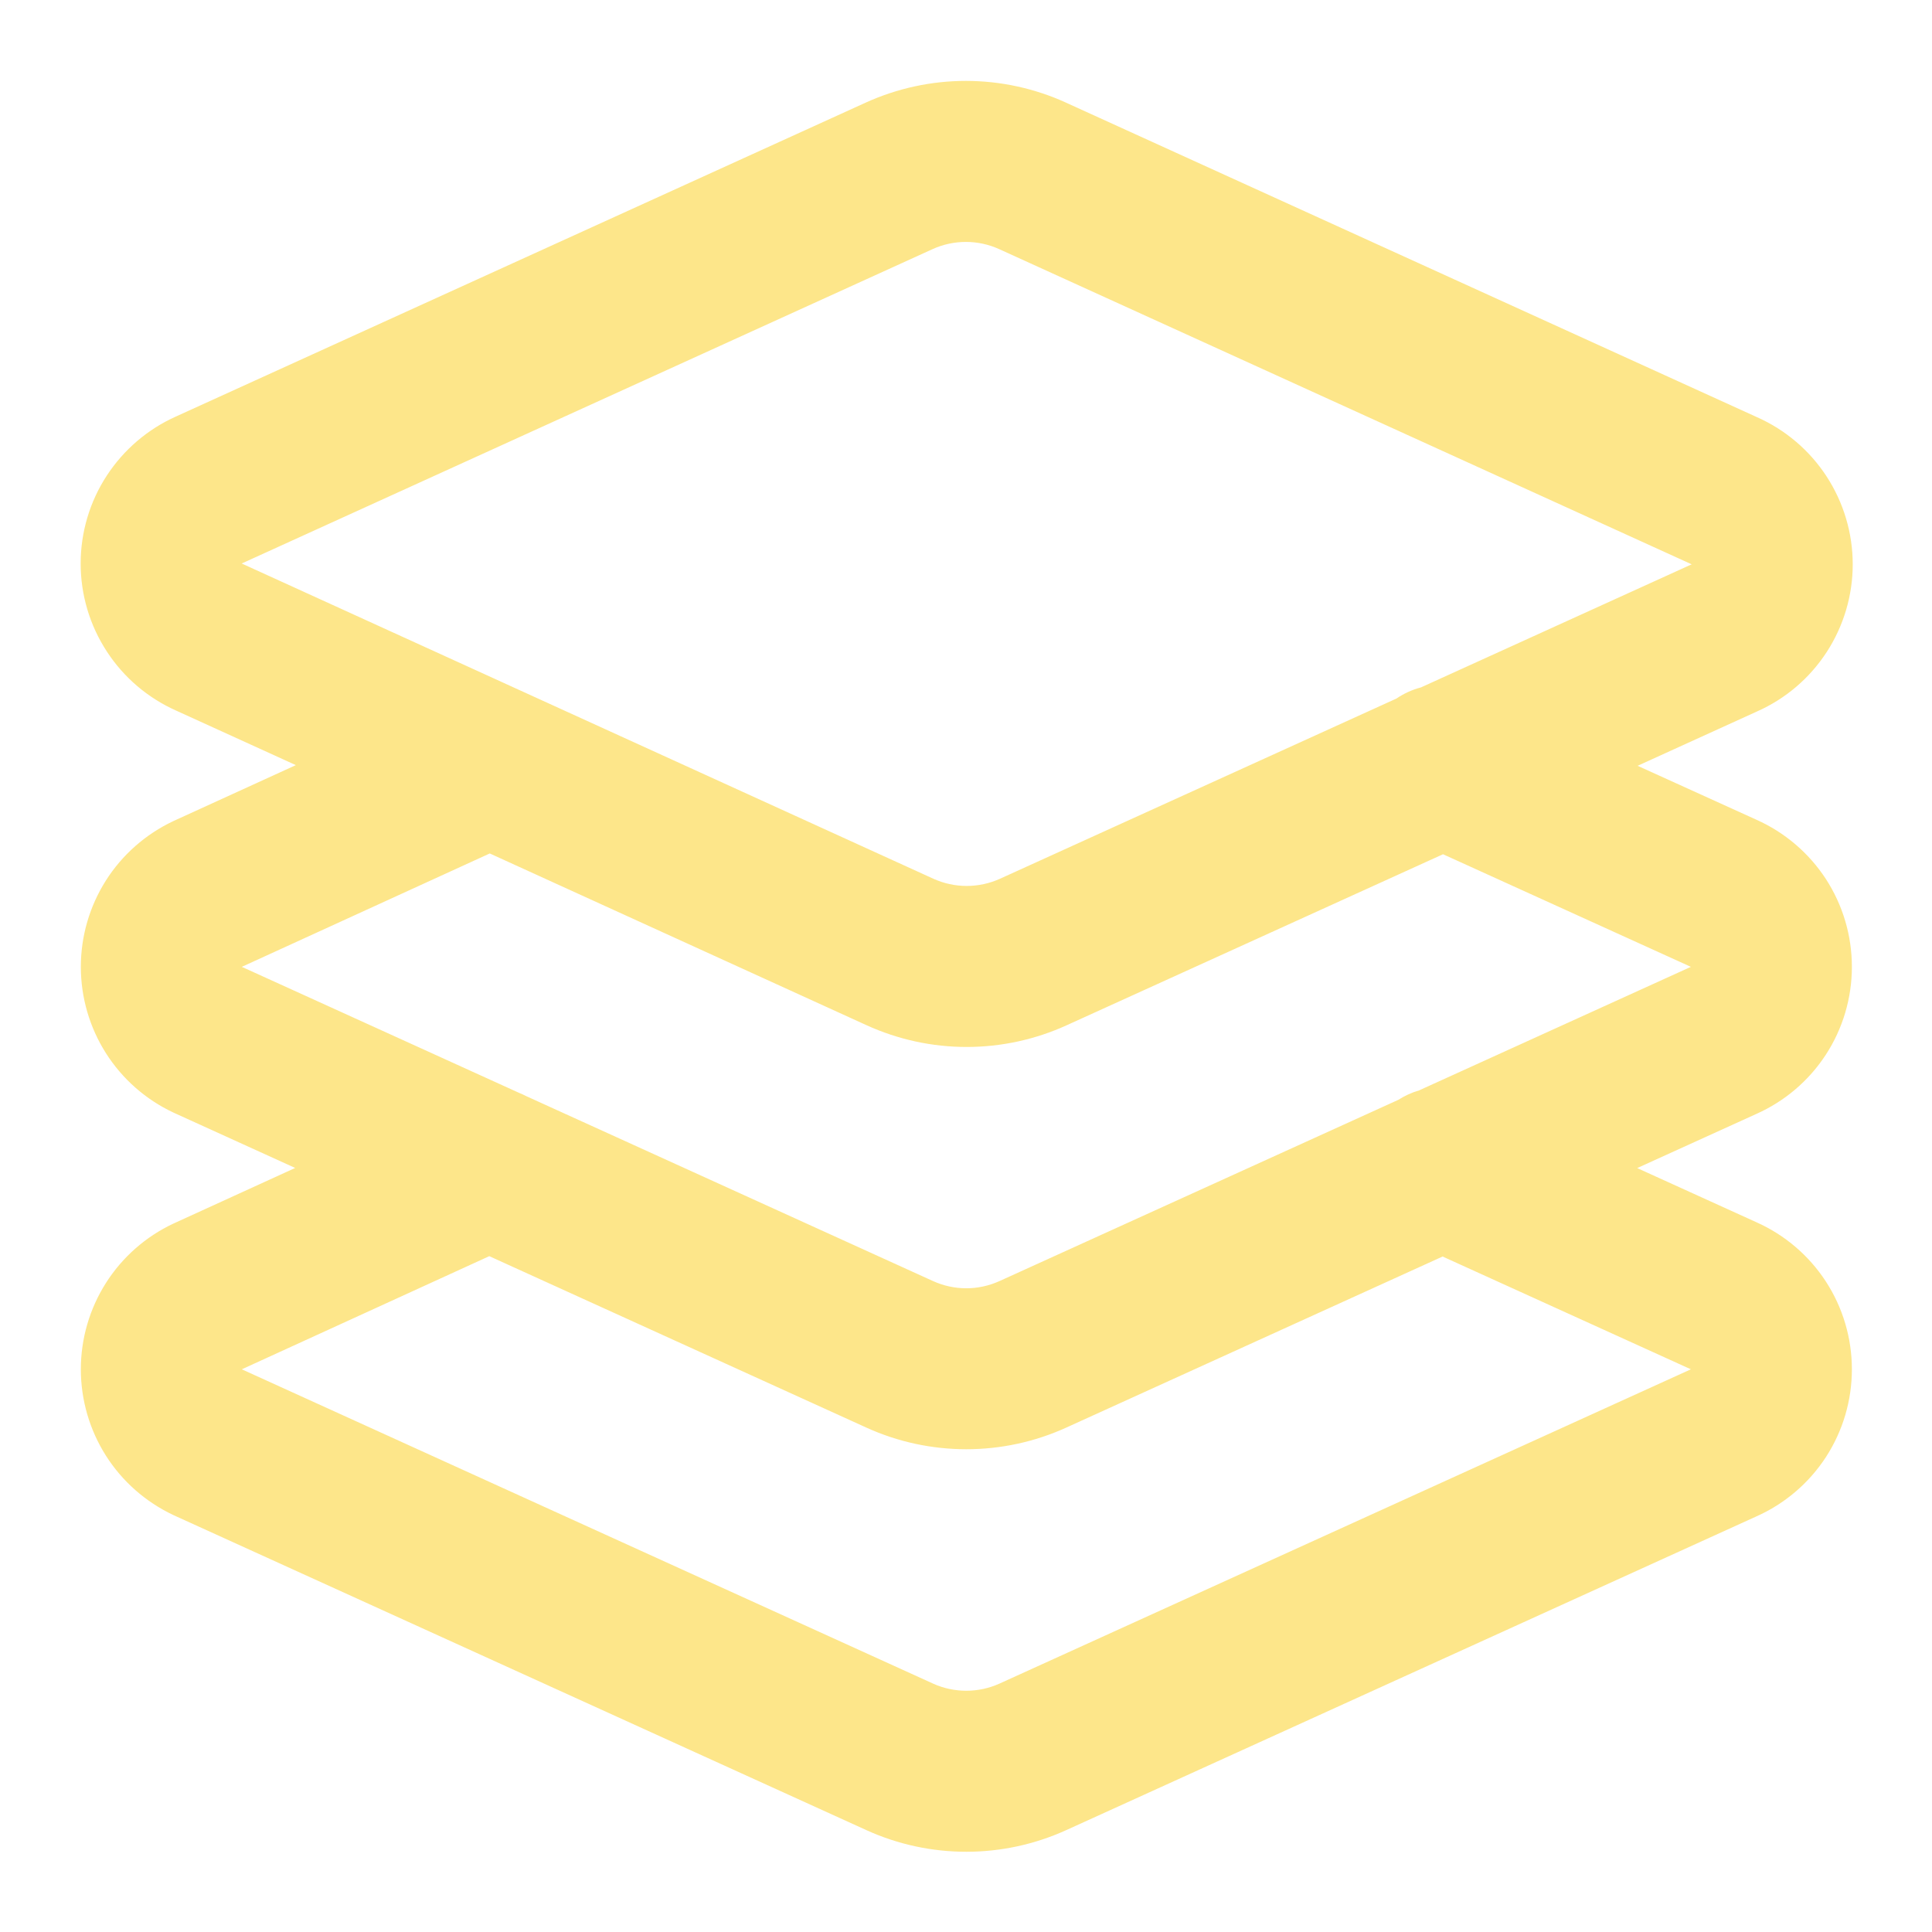 <svg width="32" height="32" viewBox="0 0 32 32" fill="none" xmlns="http://www.w3.org/2000/svg">
<path fill-rule="evenodd" clip-rule="evenodd" d="M14.338 1.7C14.859 1.463 15.425 1.34 15.998 1.34C16.57 1.34 17.136 1.463 17.657 1.7C17.657 1.7 17.657 1.7 17.657 1.7C17.657 1.7 17.658 1.7 17.658 1.701L29.104 6.911C29.574 7.12 29.973 7.46 30.254 7.891C30.536 8.324 30.687 8.83 30.687 9.347C30.687 9.864 30.536 10.37 30.254 10.803C29.973 11.234 29.574 11.574 29.104 11.783L27.124 12.684L29.091 13.577C29.56 13.786 29.96 14.127 30.241 14.557C30.523 14.991 30.673 15.496 30.673 16.014C30.673 16.531 30.523 17.037 30.241 17.47C29.96 17.901 29.56 18.241 29.091 18.45L27.117 19.347L29.091 20.244C29.56 20.453 29.96 20.793 30.241 21.224C30.523 21.657 30.673 22.163 30.673 22.68C30.673 23.198 30.523 23.703 30.241 24.137C29.96 24.567 29.56 24.908 29.09 25.117L17.655 30.315C17.136 30.55 16.574 30.671 16.005 30.671C15.436 30.671 14.873 30.55 14.355 30.315L2.886 25.101L2.871 25.094C2.413 24.878 2.025 24.537 1.754 24.11C1.483 23.682 1.339 23.186 1.339 22.68C1.339 22.174 1.483 21.678 1.754 21.251C2.025 20.824 2.413 20.482 2.871 20.267L2.884 20.261L4.889 19.345L2.886 18.434L2.871 18.427C2.413 18.212 2.025 17.87 1.754 17.443C1.483 17.016 1.339 16.52 1.339 16.014C1.339 15.507 1.483 15.012 1.754 14.584C2.025 14.157 2.413 13.816 2.871 13.6L2.884 13.594L4.9 12.673L2.918 11.77C2.449 11.561 2.049 11.221 1.769 10.79C1.486 10.357 1.336 9.851 1.336 9.334C1.336 8.816 1.486 8.31 1.769 7.877C2.05 7.447 2.449 7.106 2.918 6.897L14.338 1.7C14.338 1.7 14.338 1.7 14.338 1.7ZM8.112 14.136L4.005 16.014L8.597 18.101C8.637 18.117 8.677 18.135 8.715 18.155L15.455 21.219C15.454 21.219 15.455 21.219 15.455 21.219C15.627 21.297 15.815 21.338 16.005 21.338C16.194 21.338 16.381 21.297 16.554 21.219C16.554 21.219 16.554 21.219 16.554 21.219L23.16 18.217C23.267 18.149 23.382 18.096 23.503 18.061L27.993 16.02L28.007 16.014L27.993 16.008L23.901 14.149L17.671 16.98C17.671 16.98 17.672 16.98 17.671 16.98C17.15 17.218 16.584 17.341 16.011 17.341C15.438 17.341 14.873 17.218 14.351 16.98L8.112 14.136ZM23.537 11.385C23.392 11.423 23.255 11.485 23.13 11.57L16.565 14.554C16.391 14.633 16.202 14.674 16.011 14.674C15.82 14.674 15.632 14.633 15.458 14.554L4.018 9.34L4.003 9.334L4.017 9.327L15.445 4.127C15.618 4.048 15.807 4.007 15.998 4.007C16.189 4.007 16.378 4.048 16.551 4.127L28.006 9.341L28.02 9.347L28.006 9.353L23.537 11.385ZM23.894 20.812L17.655 23.648C17.136 23.883 16.574 24.004 16.005 24.004C15.436 24.004 14.873 23.883 14.355 23.648L8.104 20.806L4.005 22.68L15.455 27.886C15.454 27.886 15.455 27.886 15.455 27.886C15.627 27.964 15.815 28.004 16.005 28.004C16.194 28.004 16.381 27.964 16.554 27.886C16.554 27.886 16.554 27.886 16.554 27.886L27.993 22.686L28.007 22.68L27.993 22.674L23.894 20.812Z" fill="#FDE68A"/>
</svg>
